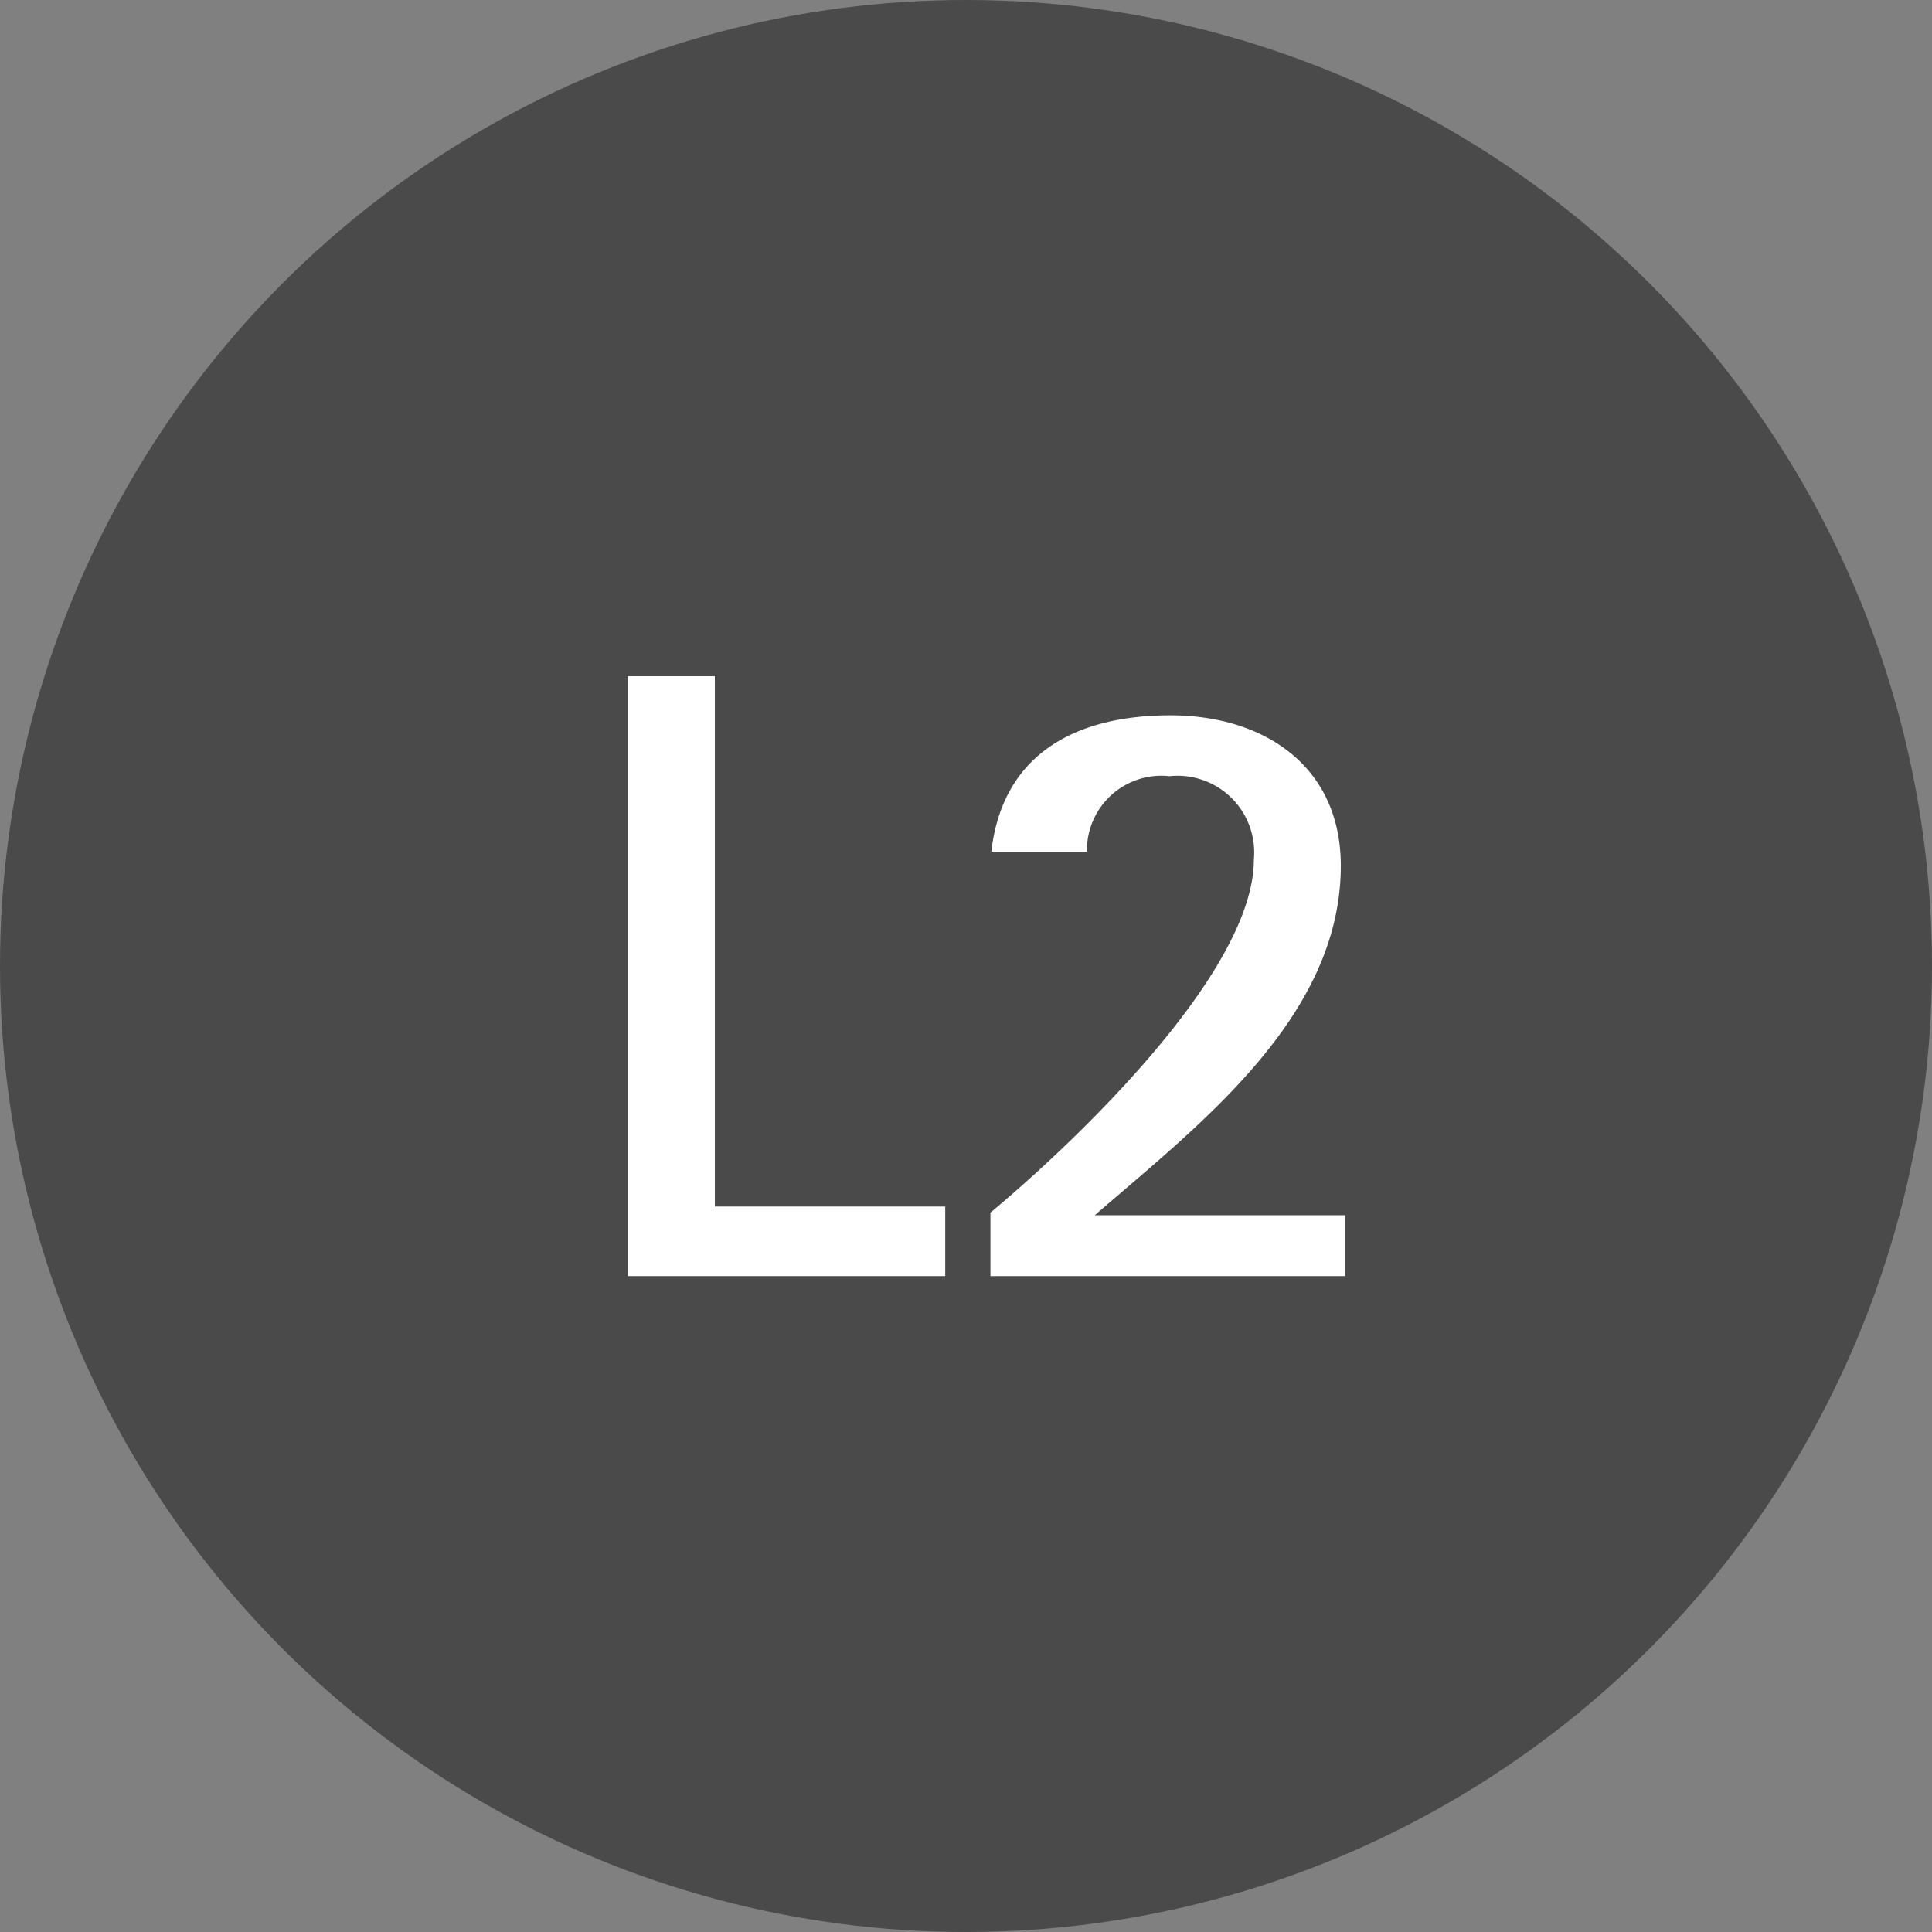 <svg xmlns="http://www.w3.org/2000/svg" width="40" height="40" viewBox="0 0 40 40">
  <rect x="0" y="0" width="40" height="40" fill="#808080" stroke="none"/>
  <g id="Gruppe_19188" data-name="Gruppe 19188" transform="translate(1392 -5063)">
    <circle id="Ellipse_472" data-name="Ellipse 472" cx="20" cy="20" r="20" transform="translate(-1392 5063)" fill="#4a4a4a"/>
    <path id="Pfad_58251" data-name="Pfad 58251" d="M-.819,0V-1.44h-4.77V-12.42h-1.8V0Zm8.28,0V-1.26H2.277c2.16-1.872,5.094-4.1,5.094-7.236,0-2.07-1.6-3.114-3.528-3.114S.369-10.836.135-8.784h1.98a1.542,1.542,0,0,1,1.71-1.566A1.587,1.587,0,0,1,5.571-8.622c0,2.34-3.726,5.868-5.454,7.308V0Z" transform="translate(-1371.611 5089.42)" fill="#fff"/>
  </g>
</svg>
